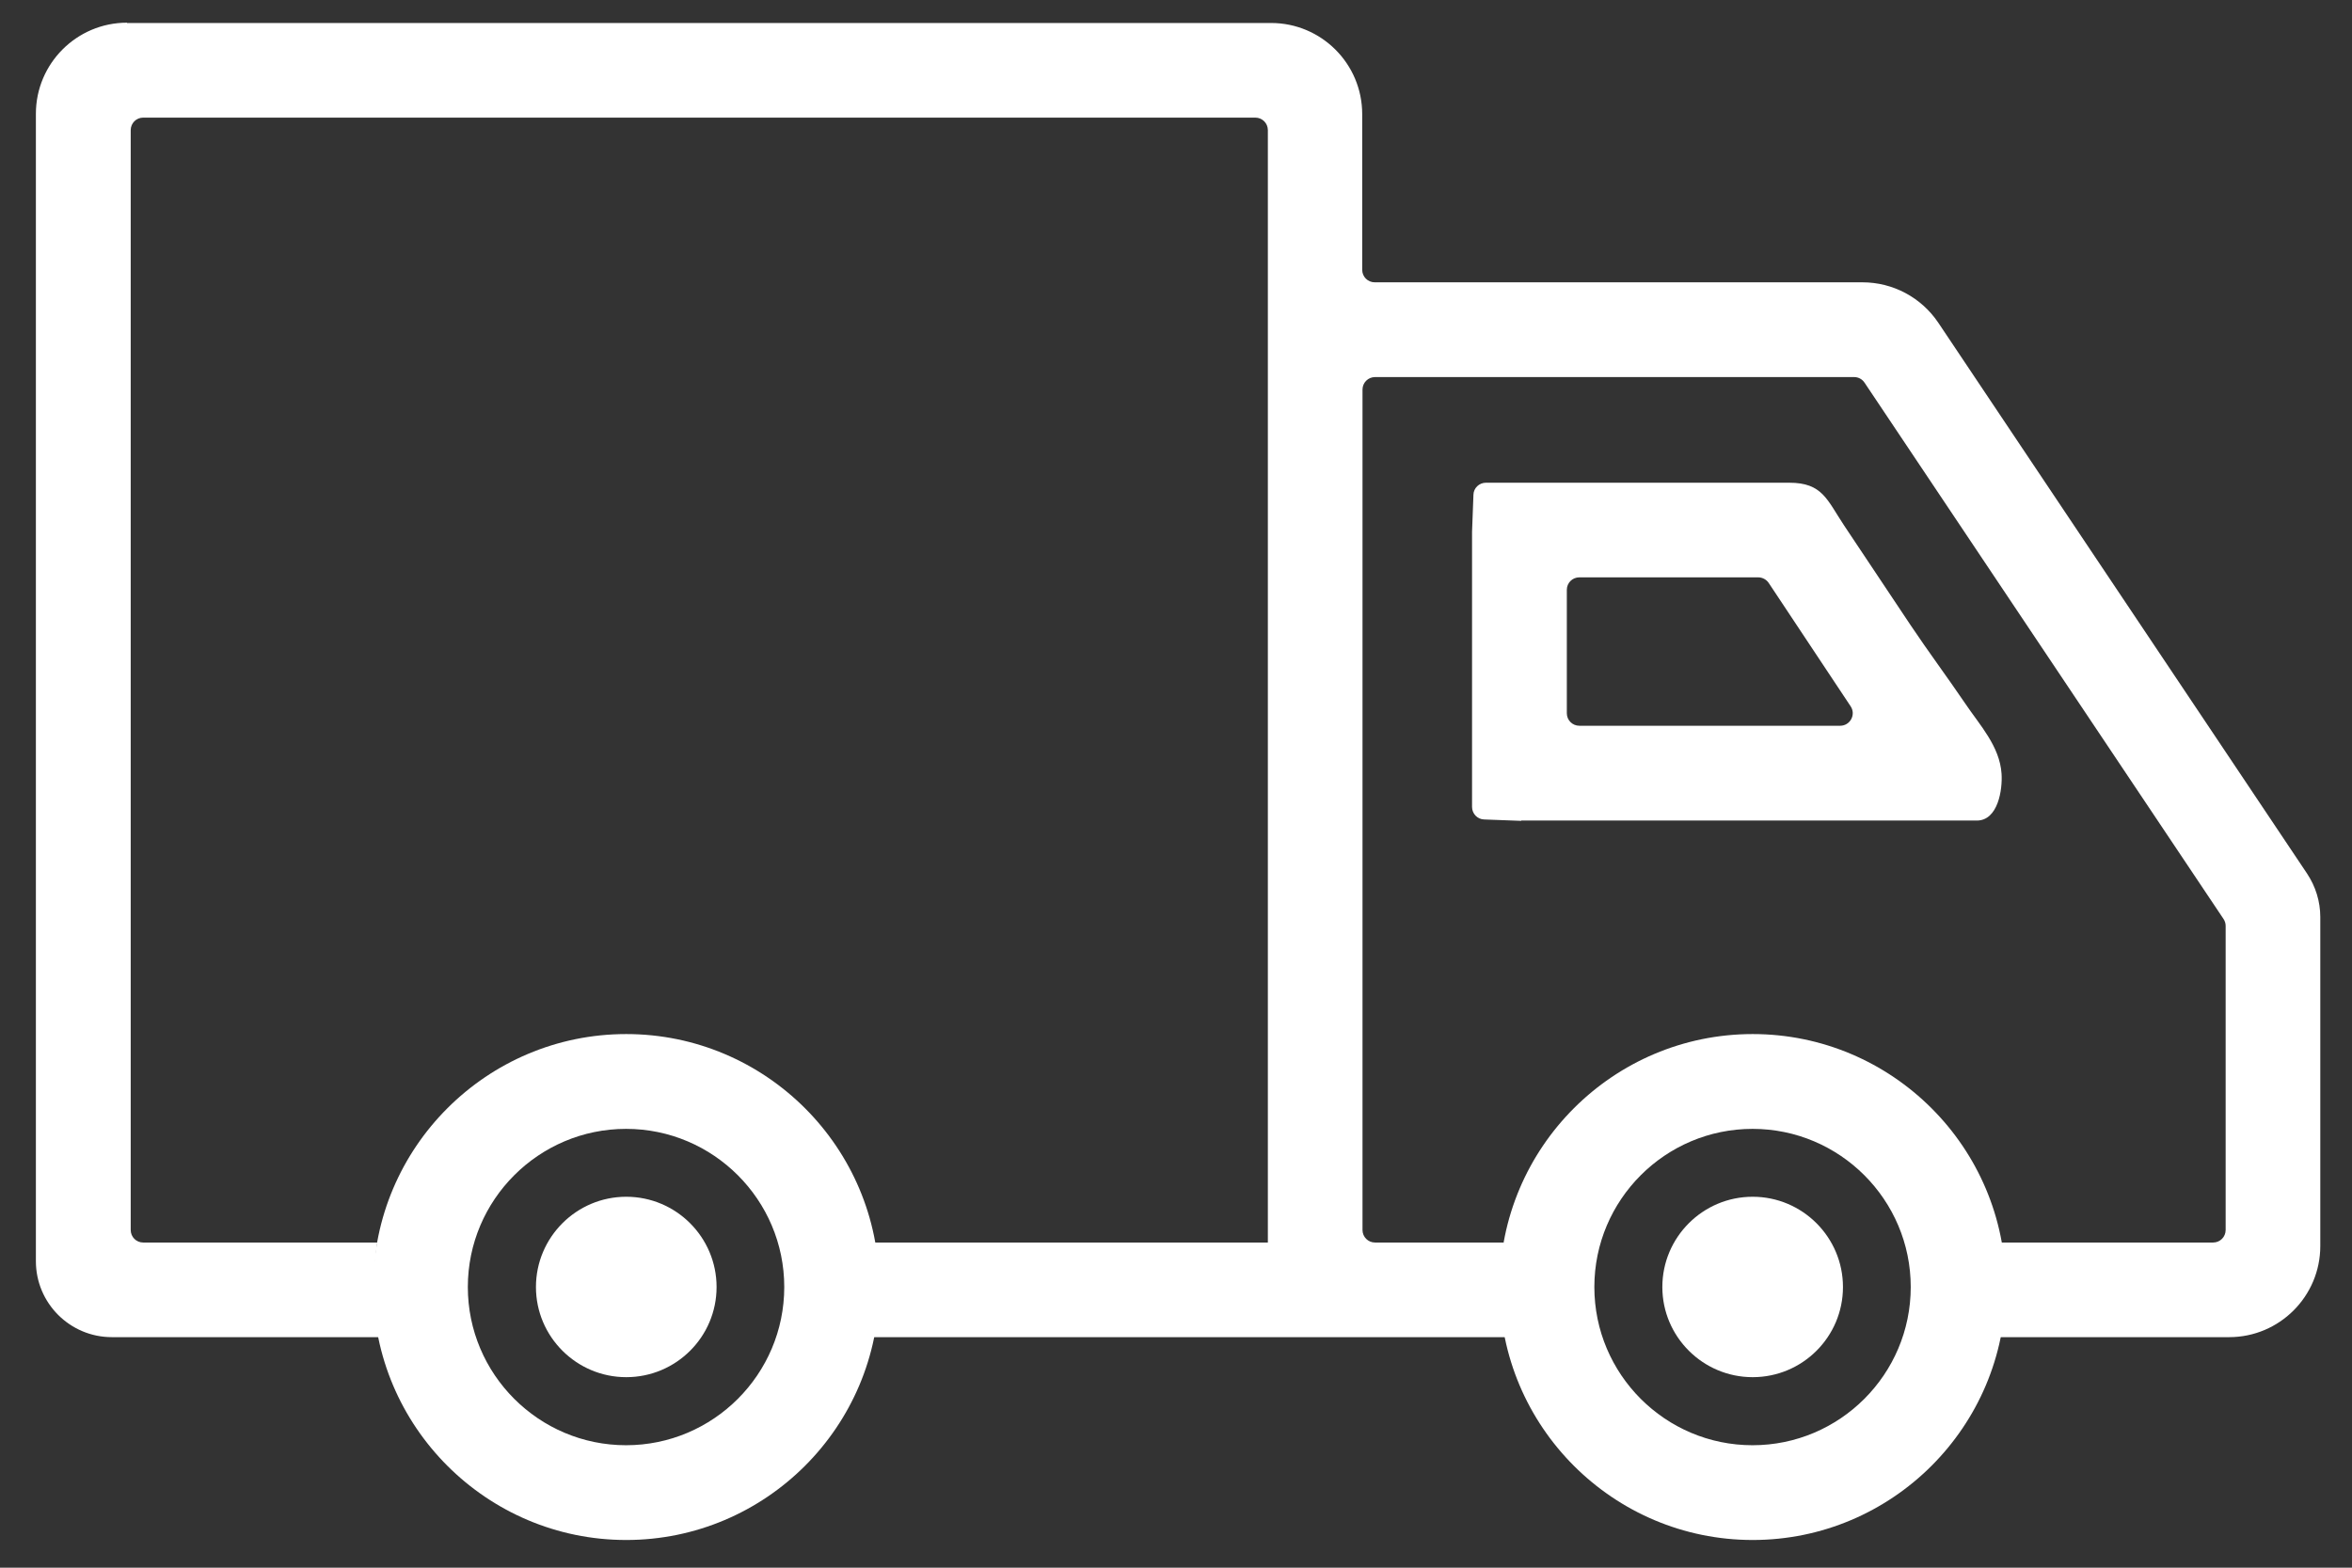<?xml version="1.0" encoding="UTF-8"?>
<svg xmlns="http://www.w3.org/2000/svg" width="54" height="36" viewBox="0 0 54 36" fill="none">
  <rect x="0" y="0" width="54" height="36" fill="#333333" stroke="none"/>
  <path d="M2.916 0.528H29.184C30.338 0.528 31.275 1.466 31.275 2.62V6.195C31.275 6.355 31.403 6.483 31.563 6.483H42.761C43.461 6.483 44.111 6.831 44.501 7.41L52.966 20.057C53.165 20.355 53.272 20.703 53.272 21.058V28.614C53.272 29.768 52.334 30.706 51.18 30.706H45.79C45.9 30.262 45.964 29.804 45.964 29.328C45.964 29.058 45.939 28.792 45.904 28.533H50.811C50.971 28.533 51.099 28.405 51.099 28.245V21.261C51.099 21.204 51.081 21.147 51.049 21.101L42.808 8.787C42.754 8.706 42.666 8.659 42.57 8.659H31.57C31.41 8.659 31.282 8.787 31.282 8.947V28.245C31.282 28.405 31.41 28.533 31.57 28.533H34.531C34.495 28.795 34.471 29.058 34.471 29.328C34.471 29.804 34.535 30.265 34.645 30.706H31.183H28.466H19.93C20.041 30.262 20.105 29.804 20.105 29.328C20.105 29.058 20.08 28.792 20.044 28.533H28.466H29.109V2.989C29.109 2.829 28.981 2.701 28.821 2.701H3.288C3.129 2.701 3.001 2.829 3.001 2.989V28.245C3.001 28.405 3.129 28.533 3.288 28.533H8.661C8.625 28.795 8.6 29.058 8.6 29.328C8.6 29.804 8.664 30.265 8.774 30.706H2.568C1.605 30.706 0.824 29.924 0.824 28.962V2.613C0.824 1.459 1.762 0.521 2.916 0.521V0.528Z" fill="white"></path>
  <path d="M34.926 18.843C34.926 18.843 45.383 18.843 45.386 18.843C45.873 18.843 45.979 18.133 45.954 17.767C45.912 17.135 45.454 16.652 45.117 16.151C44.708 15.548 44.271 14.962 43.867 14.358C43.359 13.595 42.848 12.831 42.34 12.068C41.946 11.475 41.843 11.085 41.079 11.085C40.944 11.085 34.116 11.085 34.116 11.085C33.96 11.085 33.832 11.209 33.829 11.361L33.797 12.214V18.53C33.797 18.686 33.921 18.814 34.074 18.818L34.926 18.85V18.843ZM35.973 13.545C35.973 13.385 36.101 13.258 36.261 13.258H40.366C40.462 13.258 40.554 13.307 40.607 13.385L42.489 16.219C42.617 16.41 42.478 16.666 42.248 16.666H36.261C36.101 16.666 35.973 16.538 35.973 16.379V13.545Z" fill="white"></path>
  <path d="M34.432 29.555C34.432 26.352 37.038 23.746 40.241 23.746C43.443 23.746 46.05 26.352 46.05 29.555C46.05 32.758 43.443 35.364 40.241 35.364C37.038 35.364 34.432 32.758 34.432 29.555ZM36.605 29.555C36.605 31.558 38.234 33.188 40.237 33.188C42.24 33.188 43.869 31.558 43.869 29.555C43.869 27.553 42.24 25.923 40.237 25.923C38.234 25.923 36.605 27.553 36.605 29.555Z" fill="white"></path>
  <path d="M38.166 29.555C38.166 28.412 39.096 27.482 40.24 27.482C41.383 27.482 42.313 28.412 42.313 29.555C42.313 30.699 41.383 31.625 40.24 31.625C39.096 31.625 38.166 30.695 38.166 29.555Z" fill="white"></path>
  <path d="M8.568 29.555C8.568 26.352 11.175 23.746 14.377 23.746C17.58 23.746 20.186 26.352 20.186 29.555C20.186 32.758 17.58 35.364 14.377 35.364C11.175 35.364 8.568 32.758 8.568 29.555ZM10.741 29.555C10.741 31.558 12.371 33.188 14.374 33.188C16.376 33.188 18.006 31.558 18.006 29.555C18.006 27.553 16.376 25.923 14.374 25.923C12.371 25.923 10.741 27.553 10.741 29.555Z" fill="white"></path>
  <path d="M12.305 29.555C12.305 28.412 13.235 27.482 14.378 27.482C15.522 27.482 16.452 28.412 16.452 29.555C16.452 30.699 15.522 31.625 14.378 31.625C13.235 31.625 12.305 30.695 12.305 29.555Z" fill="white"></path>
</svg>
